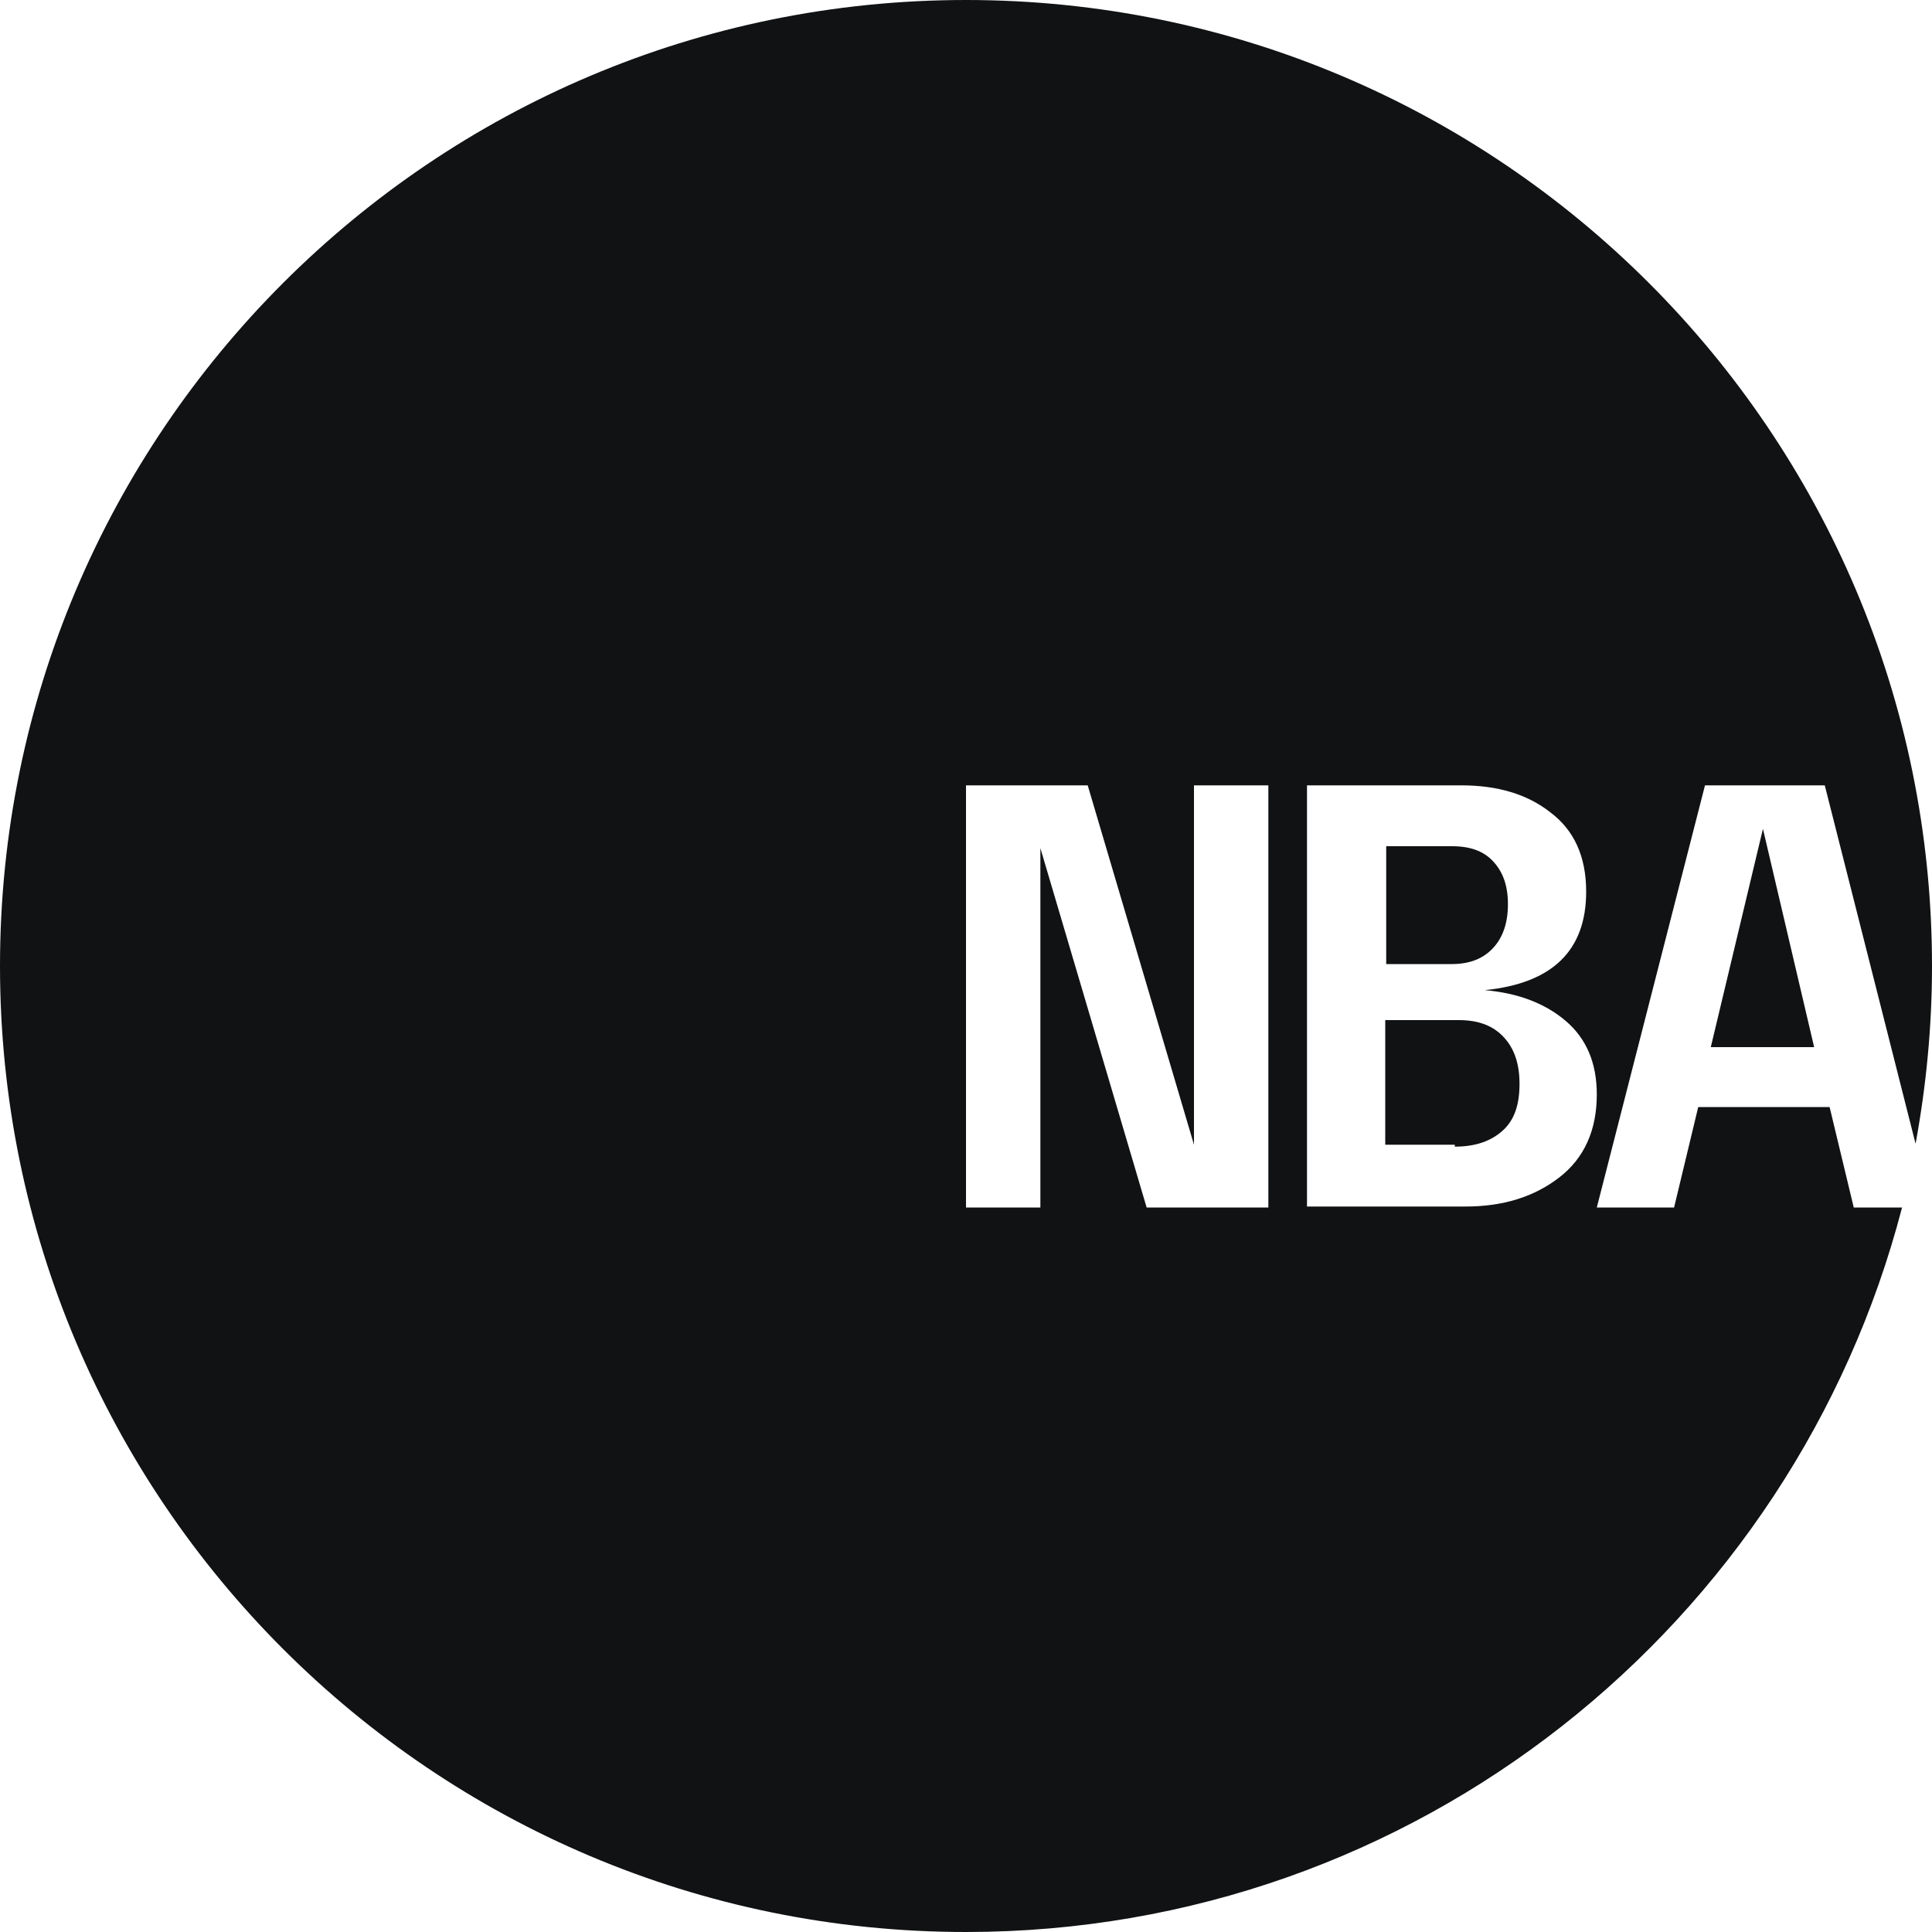<?xml version="1.0" encoding="UTF-8"?> <!-- Generator: Adobe Illustrator 26.4.1, SVG Export Plug-In . SVG Version: 6.00 Build 0) --> <svg xmlns="http://www.w3.org/2000/svg" xmlns:xlink="http://www.w3.org/1999/xlink" id="Layer_1" x="0px" y="0px" viewBox="0 0 200 200" style="enable-background:new 0 0 200 200;" xml:space="preserve"> <style type="text/css"> .st0{fill-rule:evenodd;clip-rule:evenodd;fill:#101213;} </style> <path class="st0" d="M198.3,118.4c1.1-6,1.7-12.1,1.7-18.4C200,44.8,155.2,0,100,0C44.8,0,0,44.8,0,100c0,55.2,44.8,100,100,100 c46.6,0,85.7-31.9,96.9-75h-5l-2.5-10.4h-13.6l-2.5,10.4h-8l11.2-43.7h12.4L198.3,118.4z M131.3,81.3h-7.7v37.2l-11-37.2H100V125 h7.7V87.8l11,37.2h12.6V81.3z M153.7,102.5c3.5,0.3,6.3,1.4,8.4,3.2c2.1,1.8,3.2,4.3,3.2,7.6c0,3.7-1.3,6.6-3.9,8.6 c-2.6,2-5.8,3-9.7,3h-16.4V81.3h16c3.7,0,6.8,0.9,9.2,2.8c2.4,1.8,3.7,4.5,3.7,8.2C164.2,98.4,160.7,101.8,153.7,102.5z M154.6,98.1 c1-1.1,1.5-2.6,1.5-4.5s-0.5-3.3-1.5-4.4c-1-1.1-2.4-1.6-4.3-1.6h-6.8v12.2h6.8C152.2,99.8,153.6,99.2,154.6,98.1z M150.6,118.7 c2.2,0,3.8-0.6,5-1.7c1.2-1.1,1.7-2.7,1.7-4.8c0-2-0.5-3.6-1.6-4.8c-1.1-1.2-2.6-1.8-4.7-1.8h-7.6v12.9H150.6z M177.1,108.4h10.7 l-5.3-22.6L177.1,108.4z"></path> </svg> 